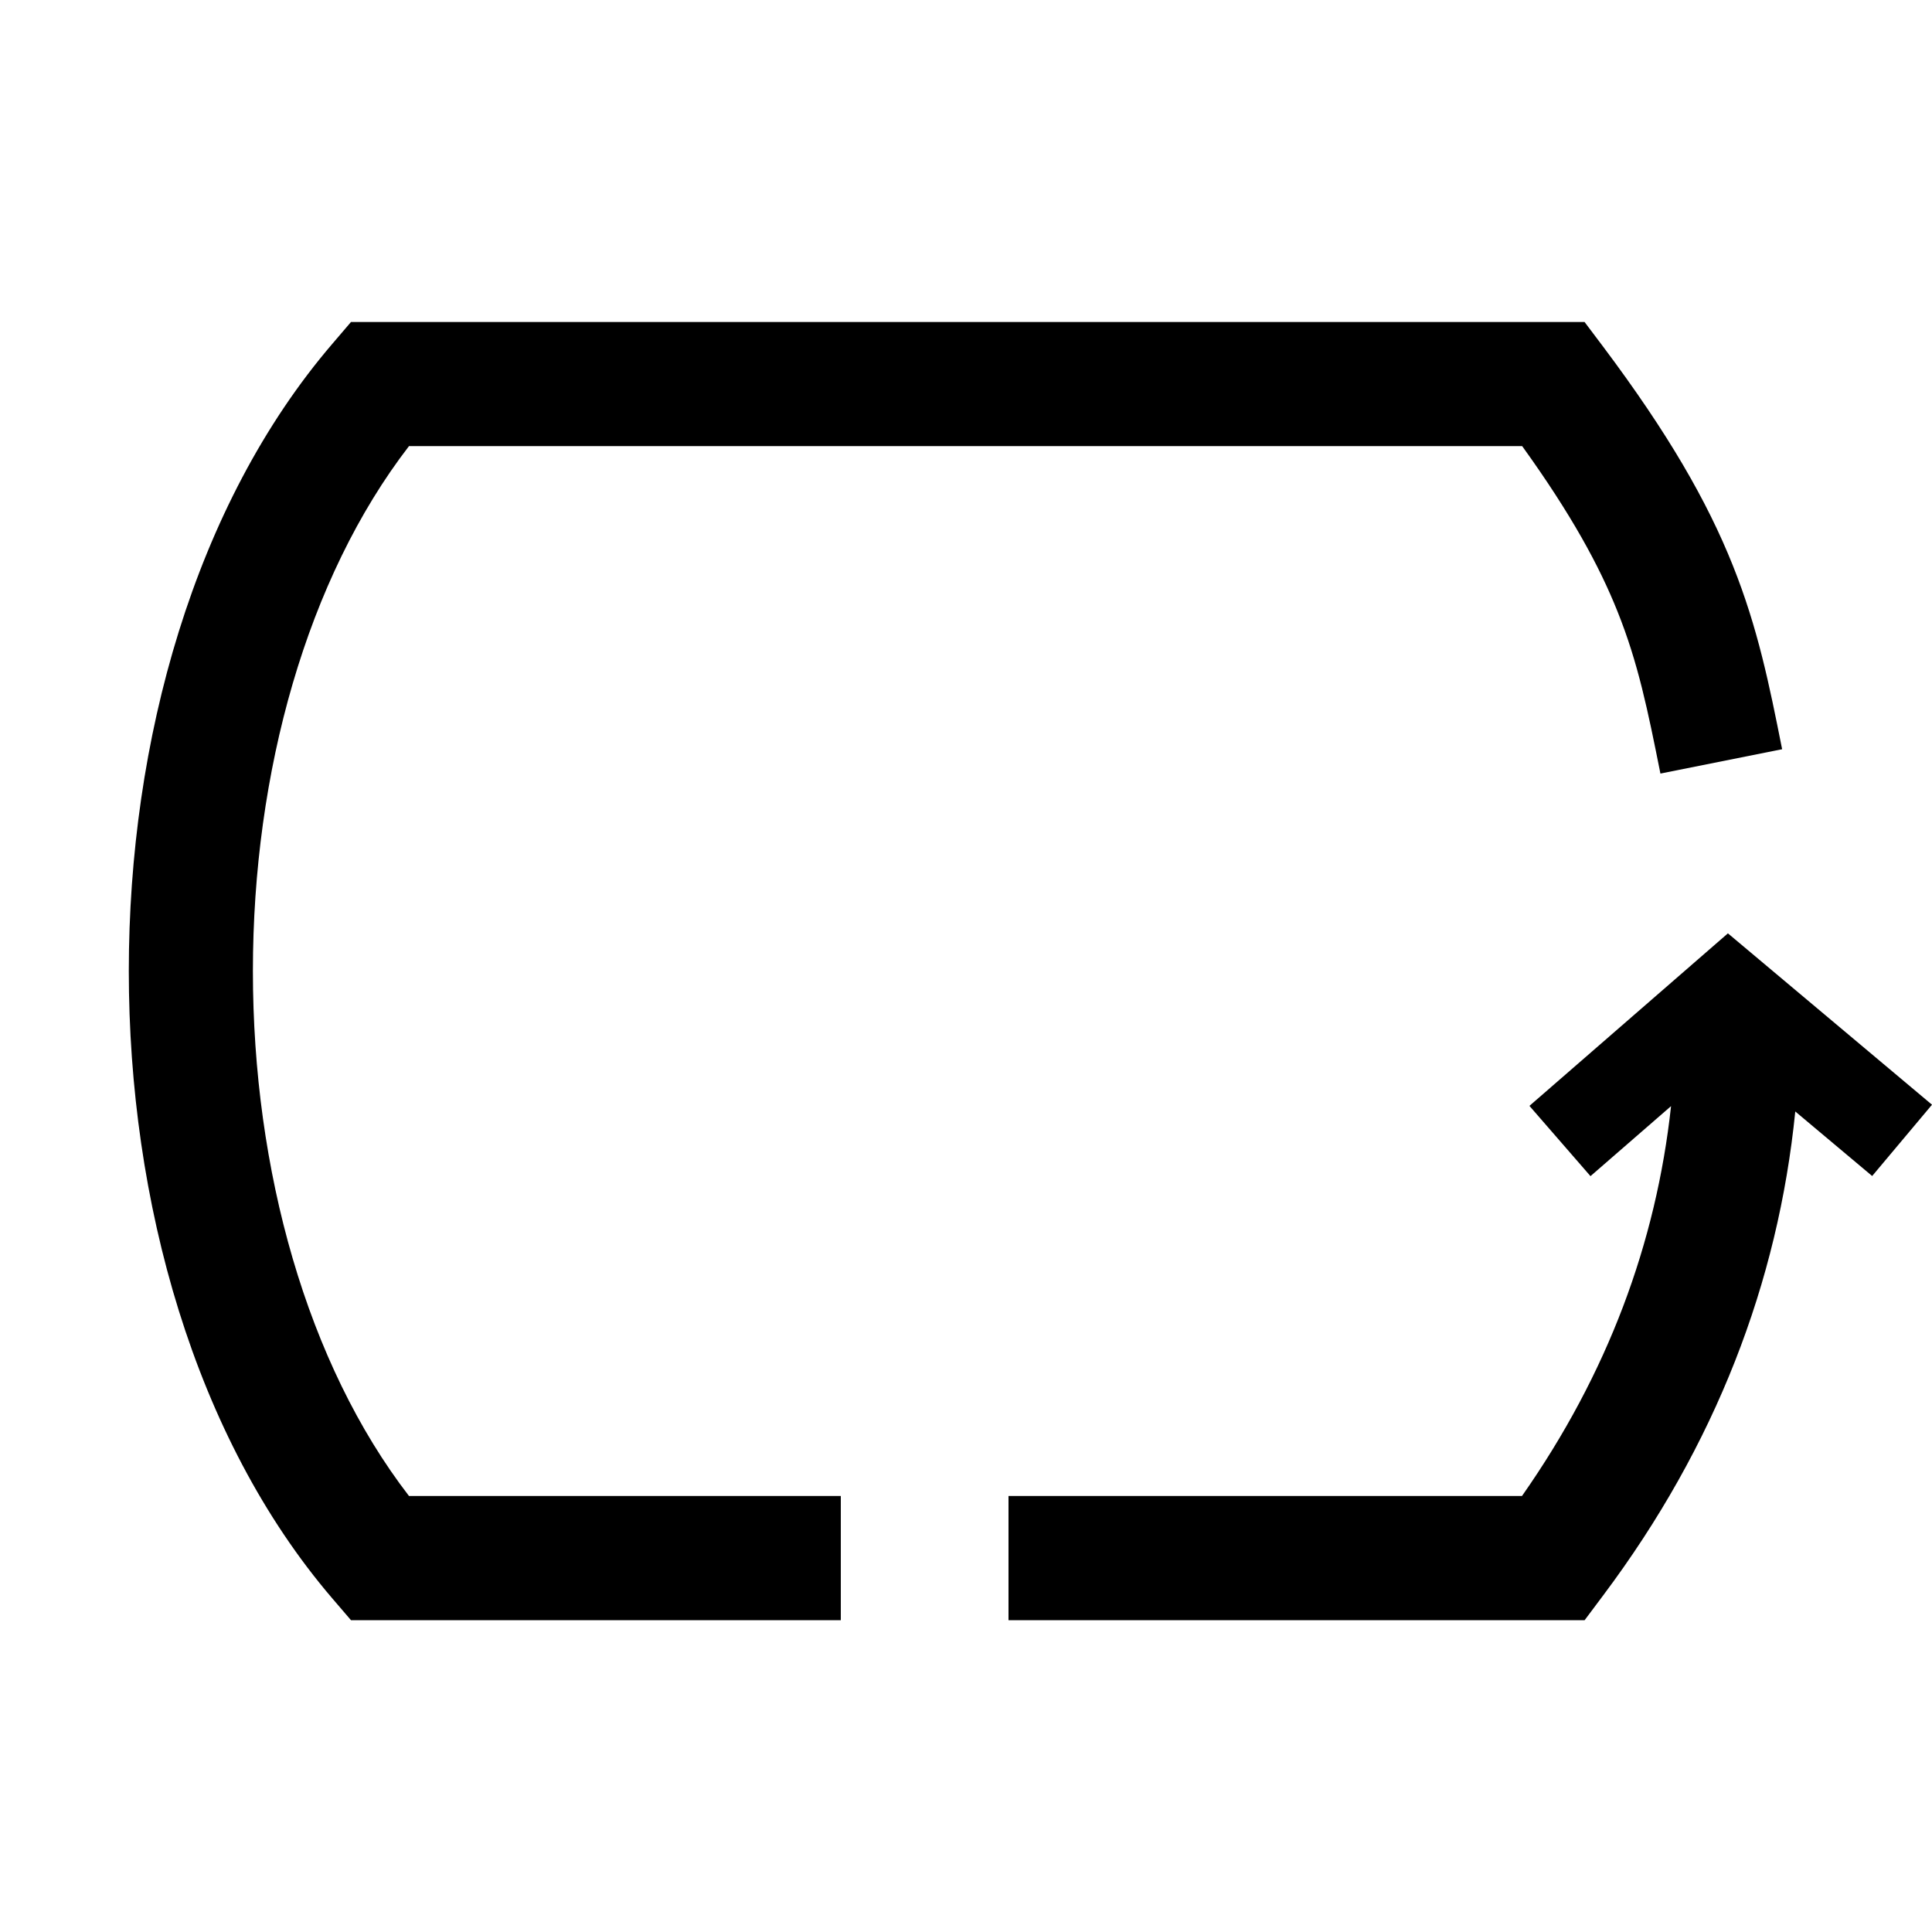 <svg width="30" height="30" viewBox="0 0 30 30" fill="none" xmlns="http://www.w3.org/2000/svg">
<g clip-path="url(#clip0_1244_725)">
<path fill-rule="evenodd" clip-rule="evenodd" d="M5.45 5H24.605L24.895 5.385C25.906 6.733 26.509 7.784 26.907 8.78C27.298 9.757 27.476 10.646 27.666 11.6L27.673 11.634L25.783 12.012C25.586 11.027 25.438 10.297 25.117 9.496C24.833 8.785 24.399 7.987 23.636 6.927H6.351C4.768 8.981 3.927 11.988 3.927 15.079C3.927 18.17 4.768 21.176 6.351 23.23H13.056V25.158H5.45L5.161 24.821C3.016 22.317 2 18.651 2 15.079C2 11.507 3.016 7.84 5.162 5.337L5.45 5ZM27.877 17.259C27.611 19.912 26.64 22.445 24.895 24.772L24.606 25.158H15.66V23.23H23.633C24.967 21.328 25.717 19.297 25.948 17.176L24.697 18.263L23.749 17.172L26.831 14.493L30 17.154L29.071 18.261L27.877 17.259Z" fill="black"/>
</g>
<defs>
<clipPath id="clip0_1244_725">
<rect width="30" height="30" fill="white"/>
</clipPath>
</defs>
</svg>
